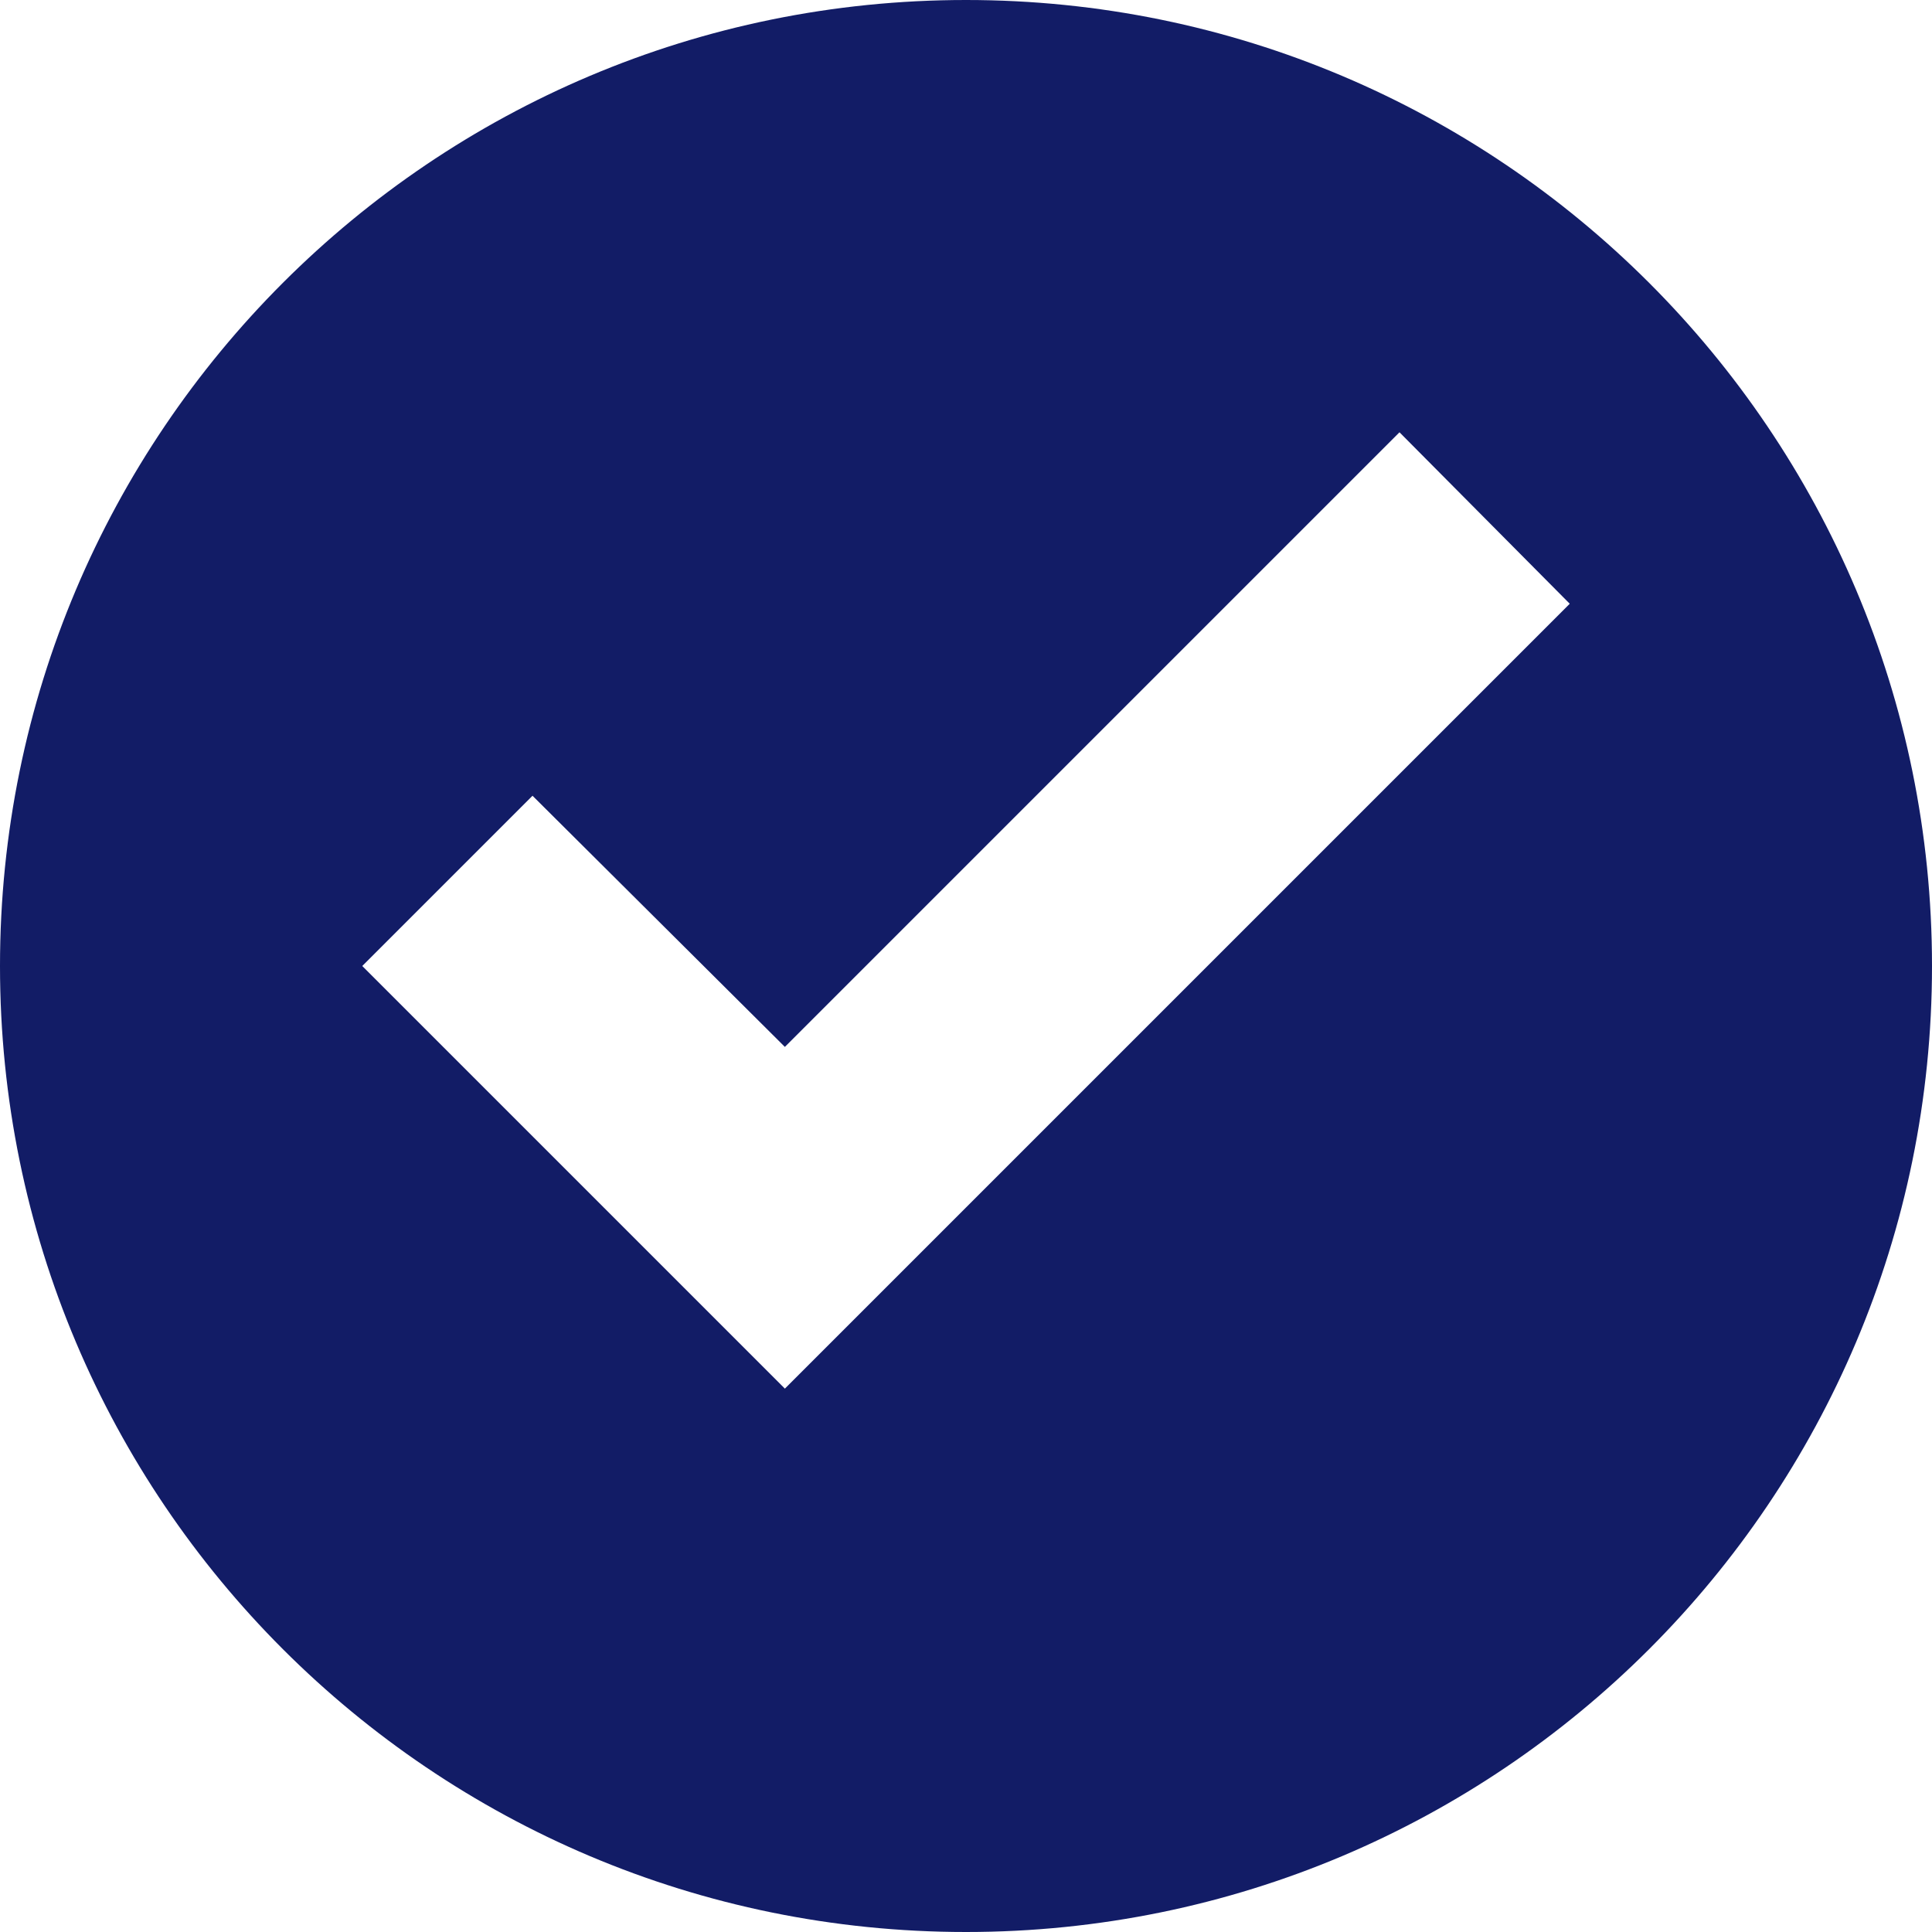 <svg width="16" height="16" viewBox="0 0 16 16" fill="none" xmlns="http://www.w3.org/2000/svg">
<path d="M8 0C3.58 0 0 3.58 0 8C0 12.42 3.58 16 8 16C12.42 16 16 12.42 16 8C16 3.58 12.42 0 8 0ZM6.5 11.5L3 8L4.41 6.59L6.5 8.67L11.59 3.58L13 5L6.5 11.5Z" fill="#121C66"/>
</svg>
